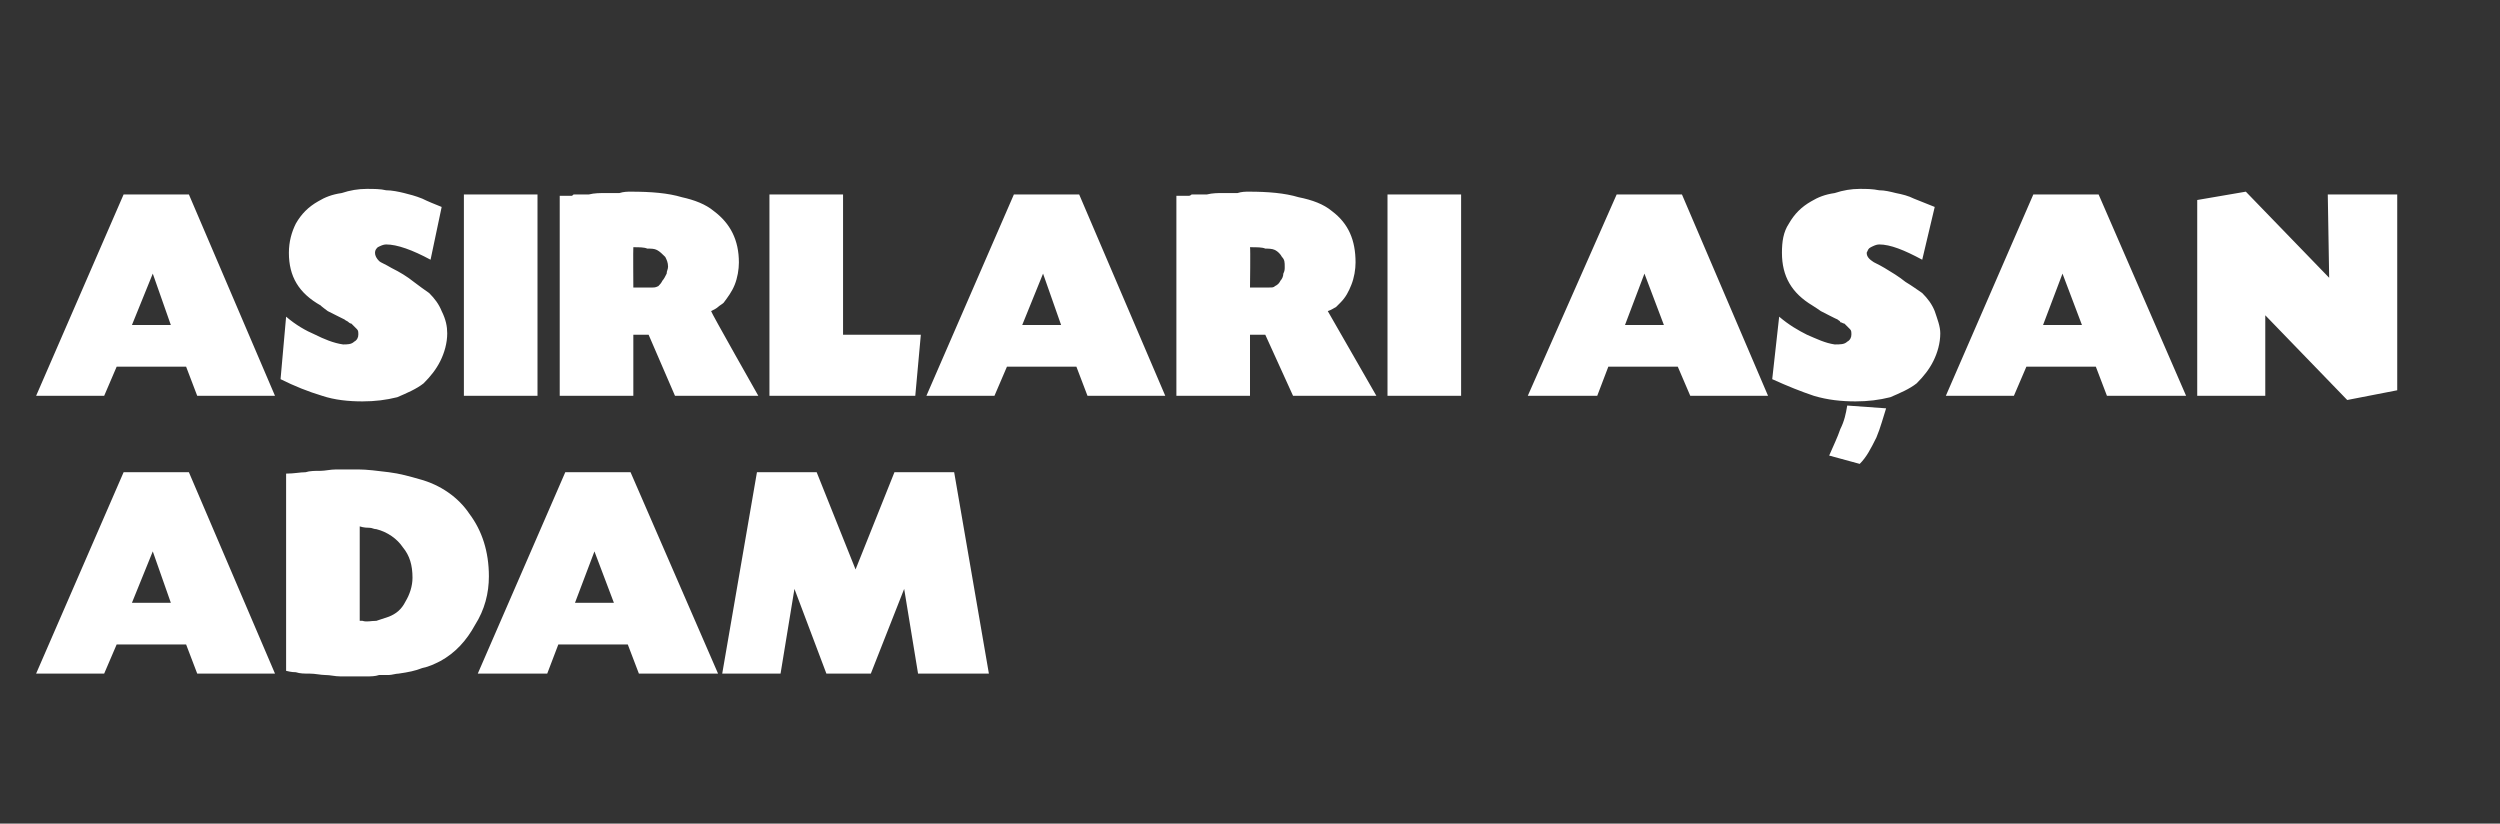 <?xml version="1.0" standalone="no"?><!DOCTYPE svg PUBLIC "-//W3C//DTD SVG 1.1//EN" "http://www.w3.org/Graphics/SVG/1.1/DTD/svg11.dtd"><svg xmlns="http://www.w3.org/2000/svg" version="1.1" width="180px" height="59.3px" viewBox="0 -1 180 59.3" style="top:-1px"><rect x="0" y="-1" width="180" height="59.3" fill="#333333" stroke="none"/>  <desc>ASIRLARI AŞAN ADAM</desc>  <defs/>  <g id="Polygon170845">    <path d="M 13.4 45.4 L 8.4 45.4 L 7.5 47.5 L 2.6 47.5 L 8.9 33 L 13.6 33 L 19.8 47.5 L 14.2 47.5 L 13.4 45.4 Z M 11 38.7 L 9.5 42.4 L 12.3 42.4 L 11 38.7 Z M 20.6 33.1 C 21.2 33.1 21.6 33 22 33 C 22.3 32.9 22.7 32.9 23.1 32.9 C 23.4 32.9 23.8 32.8 24.2 32.8 C 24.6 32.8 25.1 32.8 25.8 32.8 C 26.4 32.8 27.2 32.9 28 33 C 28.8 33.1 29.5 33.3 30.2 33.5 C 31.7 33.9 33 34.8 33.8 36 C 34.7 37.2 35.2 38.7 35.2 40.5 C 35.2 41.7 34.9 42.9 34.2 44 C 33.6 45.1 32.8 46 31.7 46.6 C 31.3 46.8 30.9 47 30.4 47.1 C 29.9 47.3 29.4 47.4 28.7 47.5 C 28.5 47.5 28.2 47.6 28 47.6 C 27.8 47.6 27.5 47.6 27.3 47.6 C 27 47.7 26.7 47.7 26.4 47.7 C 26.1 47.7 25.7 47.7 25.3 47.7 C 25.1 47.7 24.8 47.7 24.5 47.7 C 24.1 47.7 23.8 47.6 23.4 47.6 C 23.1 47.6 22.7 47.5 22.3 47.5 C 21.9 47.5 21.6 47.5 21.3 47.4 C 21.2 47.4 21 47.4 20.6 47.3 C 20.6 47.3 20.6 33.1 20.6 33.1 Z M 25.9 43.7 C 26 43.7 26.1 43.7 26.1 43.7 C 26.4 43.8 26.7 43.7 27.1 43.7 C 27.4 43.6 27.7 43.5 28 43.4 C 28.5 43.2 28.9 42.9 29.2 42.3 C 29.5 41.8 29.7 41.2 29.7 40.6 C 29.7 39.7 29.5 39 29 38.4 C 28.6 37.8 27.9 37.3 27.1 37.1 C 26.9 37.1 26.8 37 26.6 37 C 26.5 37 26.2 37 25.9 36.9 C 25.9 36.9 25.9 43.7 25.9 43.7 Z M 45.2 45.4 L 40.2 45.4 L 39.4 47.5 L 34.4 47.5 L 40.7 33 L 45.4 33 L 51.7 47.5 L 46 47.5 L 45.2 45.4 Z M 42.8 38.7 L 41.4 42.4 L 44.2 42.4 L 42.8 38.7 Z M 71.2 47.5 L 66.1 47.5 L 65.1 41.4 L 62.7 47.5 L 59.5 47.5 L 57.2 41.4 L 56.2 47.5 L 52 47.5 L 54.5 33 L 58.8 33 L 61.6 40 L 64.4 33 L 68.7 33 L 71.2 47.5 Z " stroke="none" fill="#fff"/>  </g>  <g id="Polygon170844">    <path d="M 13.4 25.4 L 8.4 25.4 L 7.5 27.5 L 2.6 27.5 L 8.9 13 L 13.6 13 L 19.8 27.5 L 14.2 27.5 L 13.4 25.4 Z M 11 18.7 L 9.5 22.4 L 12.3 22.4 L 11 18.7 Z M 31 17.7 C 29.7 17 28.6 16.6 27.8 16.6 C 27.6 16.6 27.4 16.7 27.2 16.8 C 27.1 16.9 27 17 27 17.2 C 27 17.4 27.1 17.6 27.3 17.8 C 27.4 17.9 27.7 18 28.2 18.3 C 28.8 18.6 29.3 18.9 29.8 19.3 C 30.2 19.6 30.6 19.9 30.9 20.1 C 31.3 20.5 31.6 20.9 31.8 21.4 C 32.1 22 32.2 22.5 32.2 23 C 32.2 23.7 32 24.4 31.7 25 C 31.4 25.6 31 26.1 30.5 26.6 C 30 27 29.3 27.3 28.6 27.6 C 27.8 27.8 27 27.9 26.1 27.9 C 25.1 27.9 24.1 27.8 23.2 27.5 C 22.2 27.2 21.2 26.8 20.2 26.3 C 20.2 26.3 20.6 21.8 20.6 21.8 C 21.3 22.4 22 22.8 22.7 23.1 C 23.3 23.4 24 23.7 24.7 23.8 C 25 23.8 25.3 23.8 25.5 23.6 C 25.7 23.5 25.8 23.3 25.8 23.1 C 25.8 22.9 25.8 22.8 25.7 22.7 C 25.6 22.6 25.5 22.5 25.3 22.3 C 25.2 22.3 25.1 22.2 25.1 22.2 C 25 22.1 24.9 22.1 24.8 22 C 24.83 22.02 23.6 21.4 23.6 21.4 C 23.6 21.4 23.07 21.01 23.1 21 C 21.5 20.1 20.8 18.9 20.8 17.2 C 20.8 16.4 21 15.7 21.3 15.1 C 21.7 14.4 22.2 13.9 22.9 13.5 C 23.4 13.2 23.9 13 24.6 12.9 C 25.2 12.7 25.8 12.6 26.4 12.6 C 26.9 12.6 27.4 12.6 27.8 12.7 C 28.2 12.7 28.7 12.8 29.1 12.9 C 29.5 13 29.9 13.1 30.4 13.3 C 30.8 13.5 31.3 13.7 31.8 13.9 C 31.8 13.9 31 17.7 31 17.7 Z M 38.7 27.5 L 33.4 27.5 L 33.4 13 L 38.7 13 L 38.7 27.5 Z M 40.6 13.1 C 40.7 13.1 40.8 13.1 40.9 13.1 C 41 13.1 41 13.1 41.1 13.1 C 41.2 13.1 41.2 13.1 41.3 13 C 41.7 13 42 13 42.4 13 C 42.8 12.9 43.2 12.9 43.6 12.9 C 43.9 12.9 44.3 12.9 44.6 12.9 C 44.9 12.8 45.2 12.8 45.4 12.8 C 46.9 12.8 48.1 12.9 49.1 13.2 C 50 13.4 50.8 13.7 51.4 14.2 C 52.6 15.1 53.2 16.3 53.2 17.9 C 53.2 18.4 53.1 19 52.9 19.5 C 52.7 20 52.4 20.4 52.1 20.8 C 52 20.9 51.8 21 51.7 21.1 C 51.6 21.2 51.4 21.3 51.2 21.4 C 51.17 21.45 54.6 27.5 54.6 27.5 L 48.6 27.5 L 46.7 23.1 L 45.6 23.1 L 45.6 27.5 L 40.3 27.5 L 40.3 13.1 C 40.3 13.1 40.63 13.09 40.6 13.1 Z M 45.6 19.7 C 45.6 19.7 46.97 19.71 47 19.7 C 47.1 19.7 47.2 19.7 47.4 19.6 C 47.5 19.5 47.6 19.4 47.7 19.2 C 47.8 19.1 47.9 18.9 48 18.7 C 48 18.5 48.1 18.4 48.1 18.2 C 48.1 17.9 48 17.7 47.9 17.5 C 47.7 17.3 47.5 17.1 47.3 17 C 47.1 16.9 46.9 16.9 46.6 16.9 C 46.4 16.8 46 16.8 45.6 16.8 C 45.58 16.85 45.6 19.7 45.6 19.7 Z M 60.7 23.1 L 66.3 23.1 L 65.9 27.5 L 55.4 27.5 L 55.4 13 L 60.7 13 L 60.7 23.1 Z M 77.5 25.4 L 72.5 25.4 L 71.6 27.5 L 66.7 27.5 L 73 13 L 77.7 13 L 83.9 27.5 L 78.3 27.5 L 77.5 25.4 Z M 75.1 18.7 L 73.6 22.4 L 76.4 22.4 L 75.1 18.7 Z M 85.1 13.1 C 85.2 13.1 85.3 13.1 85.4 13.1 C 85.4 13.1 85.5 13.1 85.6 13.1 C 85.6 13.1 85.7 13.1 85.8 13 C 86.1 13 86.5 13 86.9 13 C 87.3 12.9 87.7 12.9 88 12.9 C 88.4 12.9 88.8 12.9 89.1 12.9 C 89.4 12.8 89.7 12.8 89.9 12.8 C 91.3 12.8 92.5 12.9 93.5 13.2 C 94.5 13.4 95.3 13.7 95.9 14.2 C 97.1 15.1 97.6 16.3 97.6 17.9 C 97.6 18.4 97.5 19 97.3 19.5 C 97.1 20 96.9 20.4 96.5 20.8 C 96.4 20.9 96.3 21 96.2 21.1 C 96 21.2 95.9 21.3 95.6 21.4 C 95.63 21.45 99.1 27.5 99.1 27.5 L 93.1 27.5 L 91.1 23.1 L 90 23.1 L 90 27.5 L 84.7 27.5 L 84.7 13.1 C 84.7 13.1 85.09 13.09 85.1 13.1 Z M 90 19.7 C 90 19.7 91.43 19.71 91.4 19.7 C 91.6 19.7 91.7 19.7 91.8 19.6 C 92 19.5 92.1 19.4 92.2 19.2 C 92.3 19.1 92.4 18.9 92.4 18.7 C 92.5 18.5 92.5 18.4 92.5 18.2 C 92.5 17.9 92.5 17.7 92.3 17.5 C 92.2 17.3 92 17.1 91.8 17 C 91.6 16.9 91.3 16.9 91.1 16.9 C 90.9 16.8 90.5 16.8 90 16.8 C 90.04 16.85 90 19.7 90 19.7 Z M 105.2 27.5 L 99.9 27.5 L 99.9 13 L 105.2 13 L 105.2 27.5 Z M 120.8 25.4 L 115.8 25.4 L 115 27.5 L 110 27.5 L 116.4 13 L 121.1 13 L 127.3 27.5 L 121.7 27.5 L 120.8 25.4 Z M 118.4 18.7 L 117 22.4 L 119.8 22.4 L 118.4 18.7 Z M 138.4 17.7 C 137.1 17 136.1 16.6 135.3 16.6 C 135.1 16.6 134.9 16.7 134.7 16.8 C 134.5 16.9 134.5 17 134.4 17.2 C 134.4 17.4 134.5 17.6 134.8 17.8 C 134.9 17.9 135.2 18 135.7 18.3 C 136.2 18.6 136.7 18.9 137.2 19.3 C 137.7 19.6 138.1 19.9 138.4 20.1 C 138.8 20.5 139.1 20.9 139.3 21.4 C 139.5 22 139.7 22.5 139.7 23 C 139.7 23.7 139.5 24.4 139.2 25 C 138.9 25.6 138.5 26.1 138 26.6 C 137.5 27 136.8 27.3 136.1 27.6 C 135.3 27.8 134.5 27.9 133.6 27.9 C 132.6 27.9 131.6 27.8 130.6 27.5 C 129.7 27.2 128.7 26.8 127.6 26.3 C 127.6 26.3 128.1 21.8 128.1 21.8 C 128.8 22.4 129.5 22.8 130.1 23.1 C 130.8 23.4 131.4 23.7 132.1 23.8 C 132.5 23.8 132.8 23.8 133 23.6 C 133.2 23.5 133.3 23.3 133.3 23.1 C 133.3 22.9 133.3 22.8 133.2 22.7 C 133.1 22.6 133 22.5 132.8 22.3 C 132.7 22.3 132.6 22.2 132.5 22.2 C 132.5 22.1 132.4 22.1 132.3 22 C 132.3 22.02 131.1 21.4 131.1 21.4 C 131.1 21.4 130.54 21.01 130.5 21 C 129 20.1 128.3 18.9 128.3 17.2 C 128.3 16.4 128.4 15.7 128.8 15.1 C 129.2 14.4 129.7 13.9 130.4 13.5 C 130.9 13.2 131.4 13 132.1 12.9 C 132.7 12.7 133.3 12.6 133.9 12.6 C 134.4 12.6 134.8 12.6 135.3 12.7 C 135.7 12.7 136.1 12.8 136.5 12.9 C 137 13 137.4 13.1 137.8 13.3 C 138.3 13.5 138.8 13.7 139.3 13.9 C 139.3 13.9 138.4 17.7 138.4 17.7 Z M 135.8 28.4 C 135.6 29 135.4 29.8 135.1 30.5 C 134.7 31.3 134.4 31.9 133.9 32.4 C 133.9 32.4 131.7 31.8 131.7 31.8 C 132 31.1 132.3 30.5 132.5 29.9 C 132.8 29.3 132.9 28.8 133 28.2 C 133 28.2 135.8 28.4 135.8 28.4 Z M 150.9 25.4 L 145.9 25.4 L 145 27.5 L 140.1 27.5 L 146.4 13 L 151.1 13 L 157.4 27.5 L 151.7 27.5 L 150.9 25.4 Z M 148.5 18.7 L 147.1 22.4 L 149.9 22.4 L 148.5 18.7 Z M 161.7 12.8 L 167.7 19 L 167.6 13 L 172.6 13 L 172.6 27.1 L 169 27.8 L 163.1 21.7 L 163.1 27.5 L 158.2 27.5 L 158.2 13.4 L 161.7 12.8 Z " stroke="none" fill="#fff"/>  </g></svg>